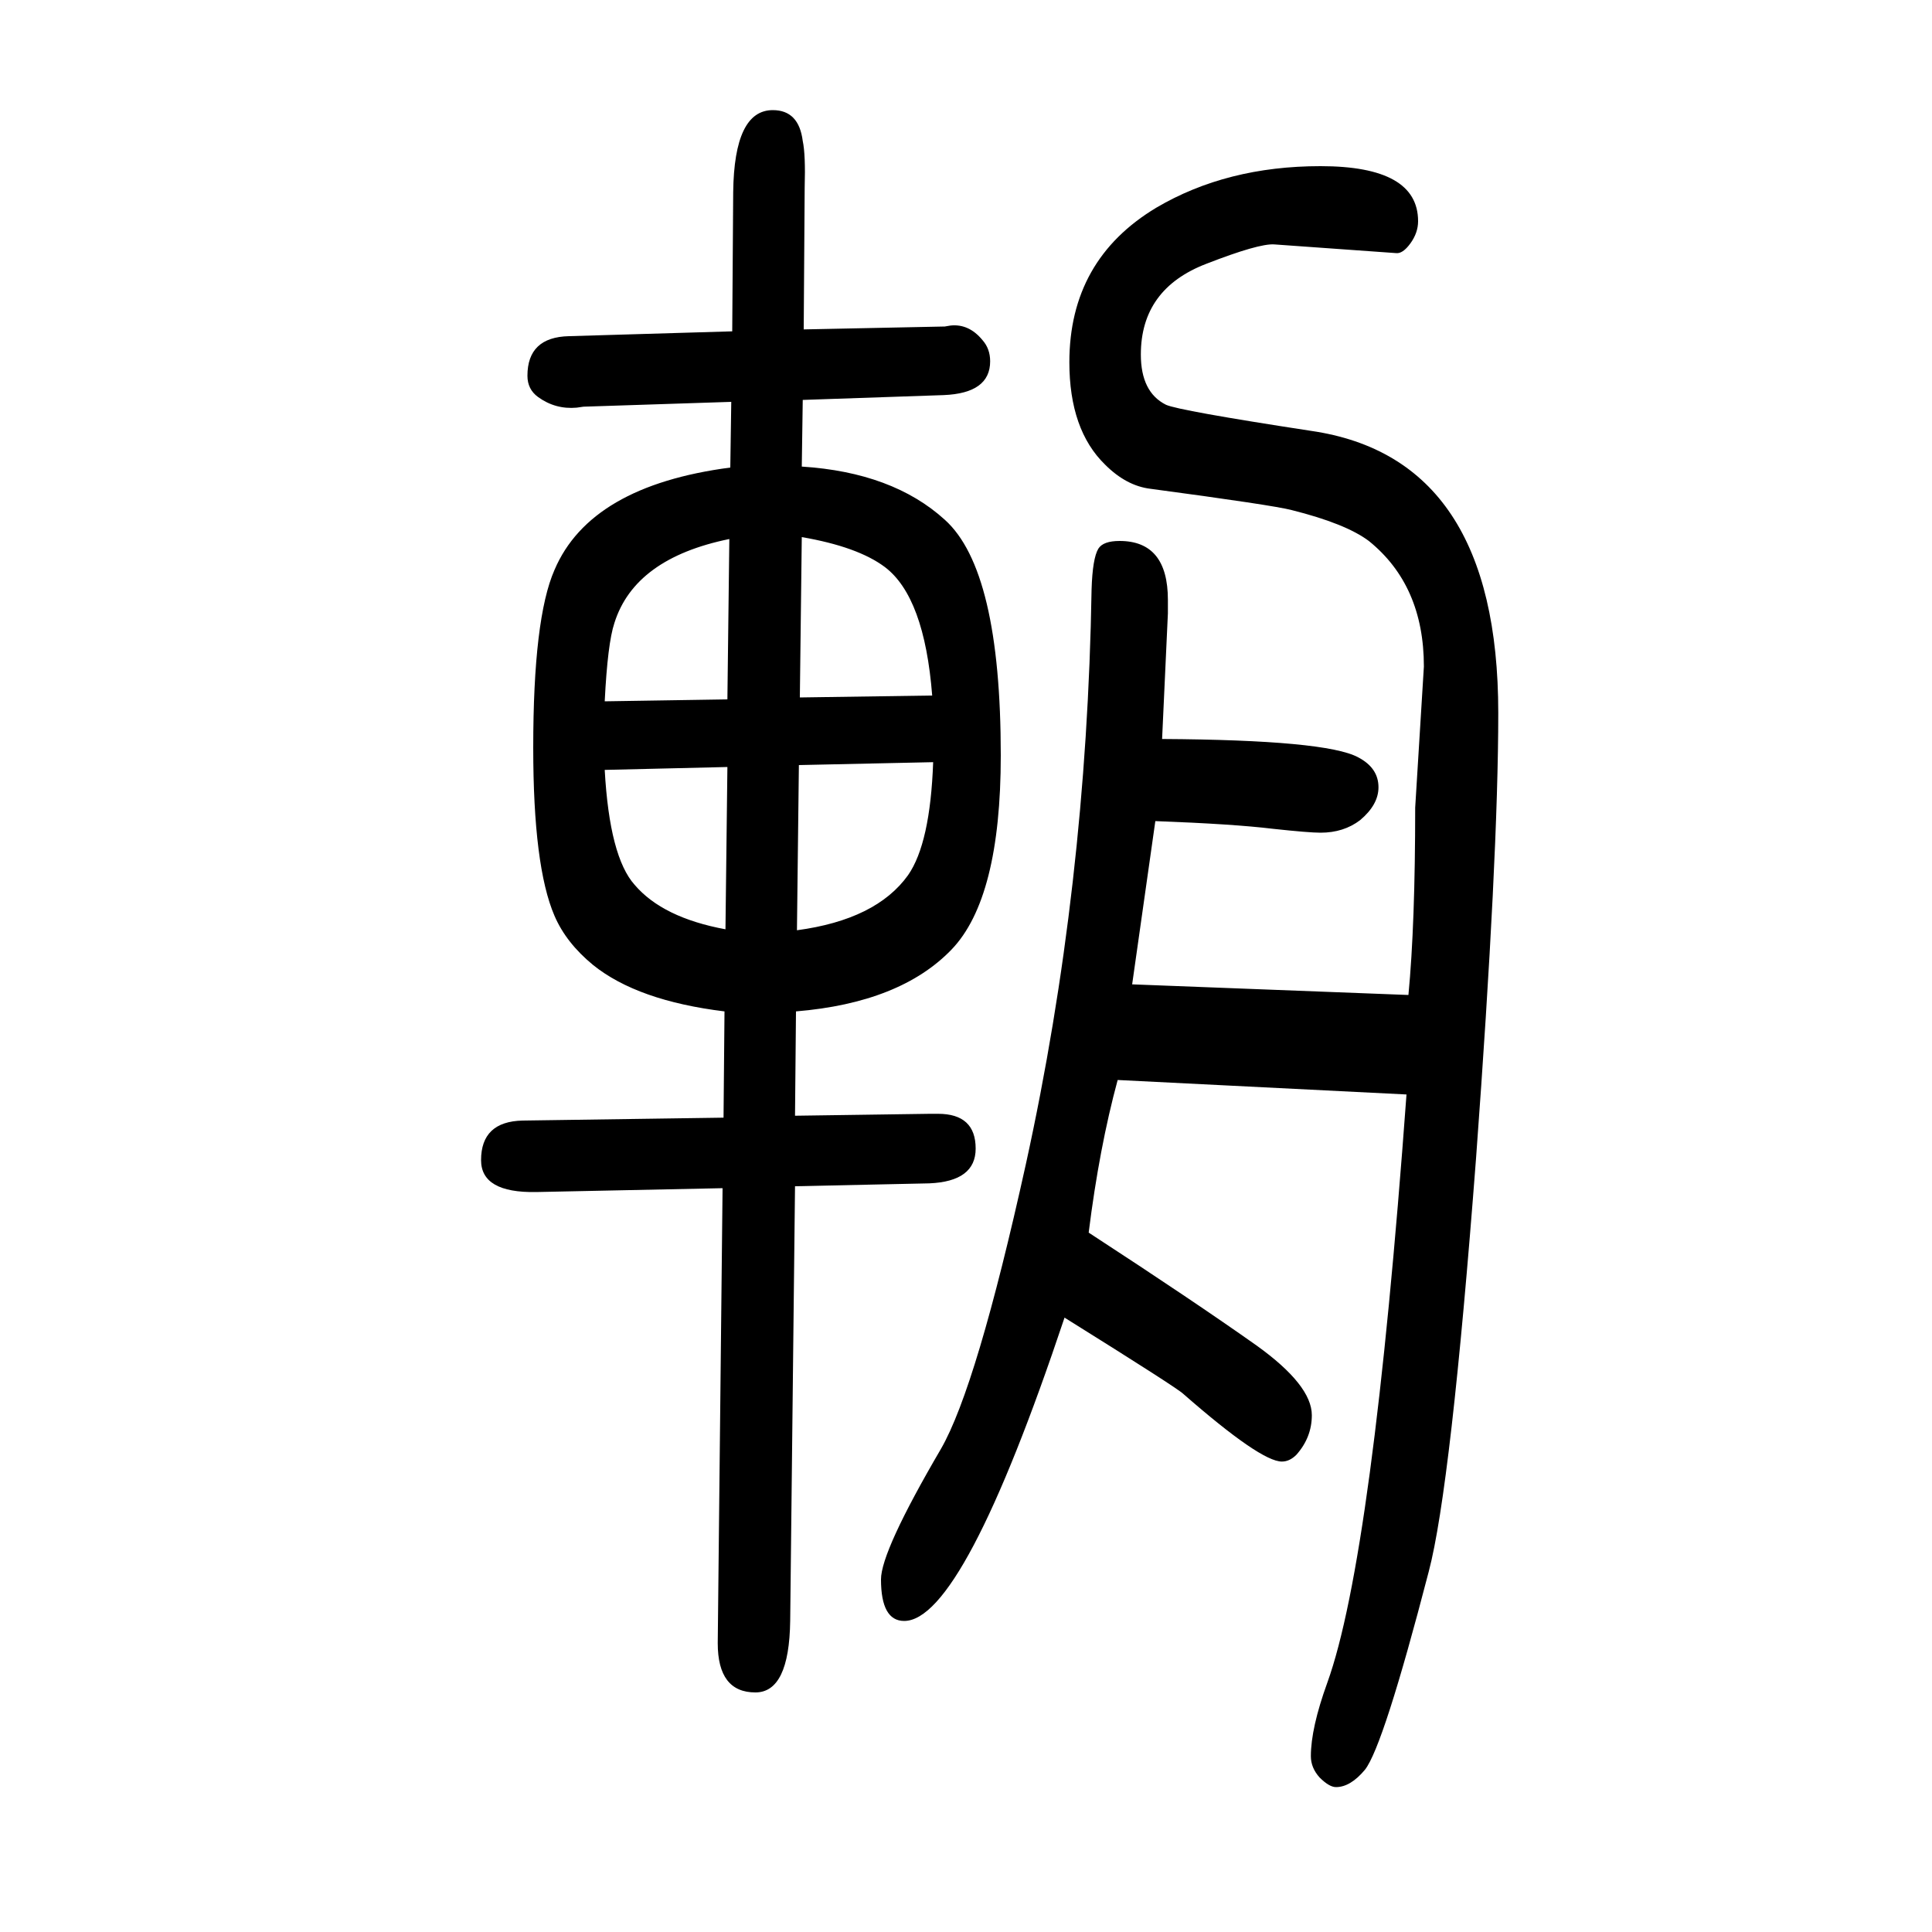 <svg xmlns="http://www.w3.org/2000/svg" xmlns:xlink="http://www.w3.org/1999/xlink" height="100" width="100" version="1.1"><path d="M832 1309l146 3l6 1q19 2 33 -15q8 -9 8 -22q0 -33 -48 -35l-146 -5l-1 -69q94 -6 148 -55q58 -52 58 -244q0 -148 -51 -201q-53 -55 -161 -64l-1 -108l140 2h5h3q39 0 39 -36q0 -34 -48 -36l-139 -3l-5 -450q-1 -74 -36 -74q-39 0 -39 51l5 471l-193 -4q-57 -1 -57 33
q0 40 43 41l208 3l1 110q-90 11 -136 48q-28 23 -40 51q-22 51 -22 174q0 134 22 184q37 87 182 106l1 68l-153 -5l-7 -1q-22 -2 -40 11q-11 8 -11 22q0 40 43 41l169 5l1 144q1 85 41 85q27 0 31 -32q3 -14 2 -48zM965 930q-8 102 -49 133q-28 21 -86 31l-2 -166zM966 861
l-139 -3l-2 -171q82 11 115 57q23 33 26 117zM626 853q5 -90 31 -119q29 -34 94 -46l2 168zM626 924l127 2l2 166q-98 -20 -119 -87q-7 -21 -10 -81zM1458 620q7 73 7 194l9 146q0 84 -57 130q-24 18 -80 32q-19 5 -146 22q-25 3 -47 25q-37 36 -37 106q0 106 90 160
q73 43 170 43q101 0 101 -57q0 -12 -8 -23t-15 -10l-126 9q-16 1 -70 -20q-68 -26 -68 -94q0 -39 26 -52q13 -6 150 -27q194 -28 194 -292q0 -149 -23 -461q-26 -341 -49 -428q-47 -181 -66 -205q-15 -18 -30 -18q-7 0 -17 10q-9 10 -9 22q0 29 17 76q47 130 82 609l-299 15
q-19 -70 -30 -158q109 -71 174 -117q57 -41 57 -72q0 -23 -16 -41q-7 -7 -15 -7q-22 0 -102 70q-6 6 -123 79q-105 -314 -166 -314q-24 0 -24 43q0 29 62 135q37 64 88 295q63 287 68 595q1 32 7 42q5 8 22 8q50 0 50 -61v-14q-2 -43 -6 -130q170 -1 203 -19q21 -11 21 -31
q0 -18 -19 -34q-17 -13 -41 -13q-12 0 -49 4q-41 5 -122 8l-24 -169z" style="" transform="scale(0.05 -0.05) translate(0 -1650)"/></svg>
